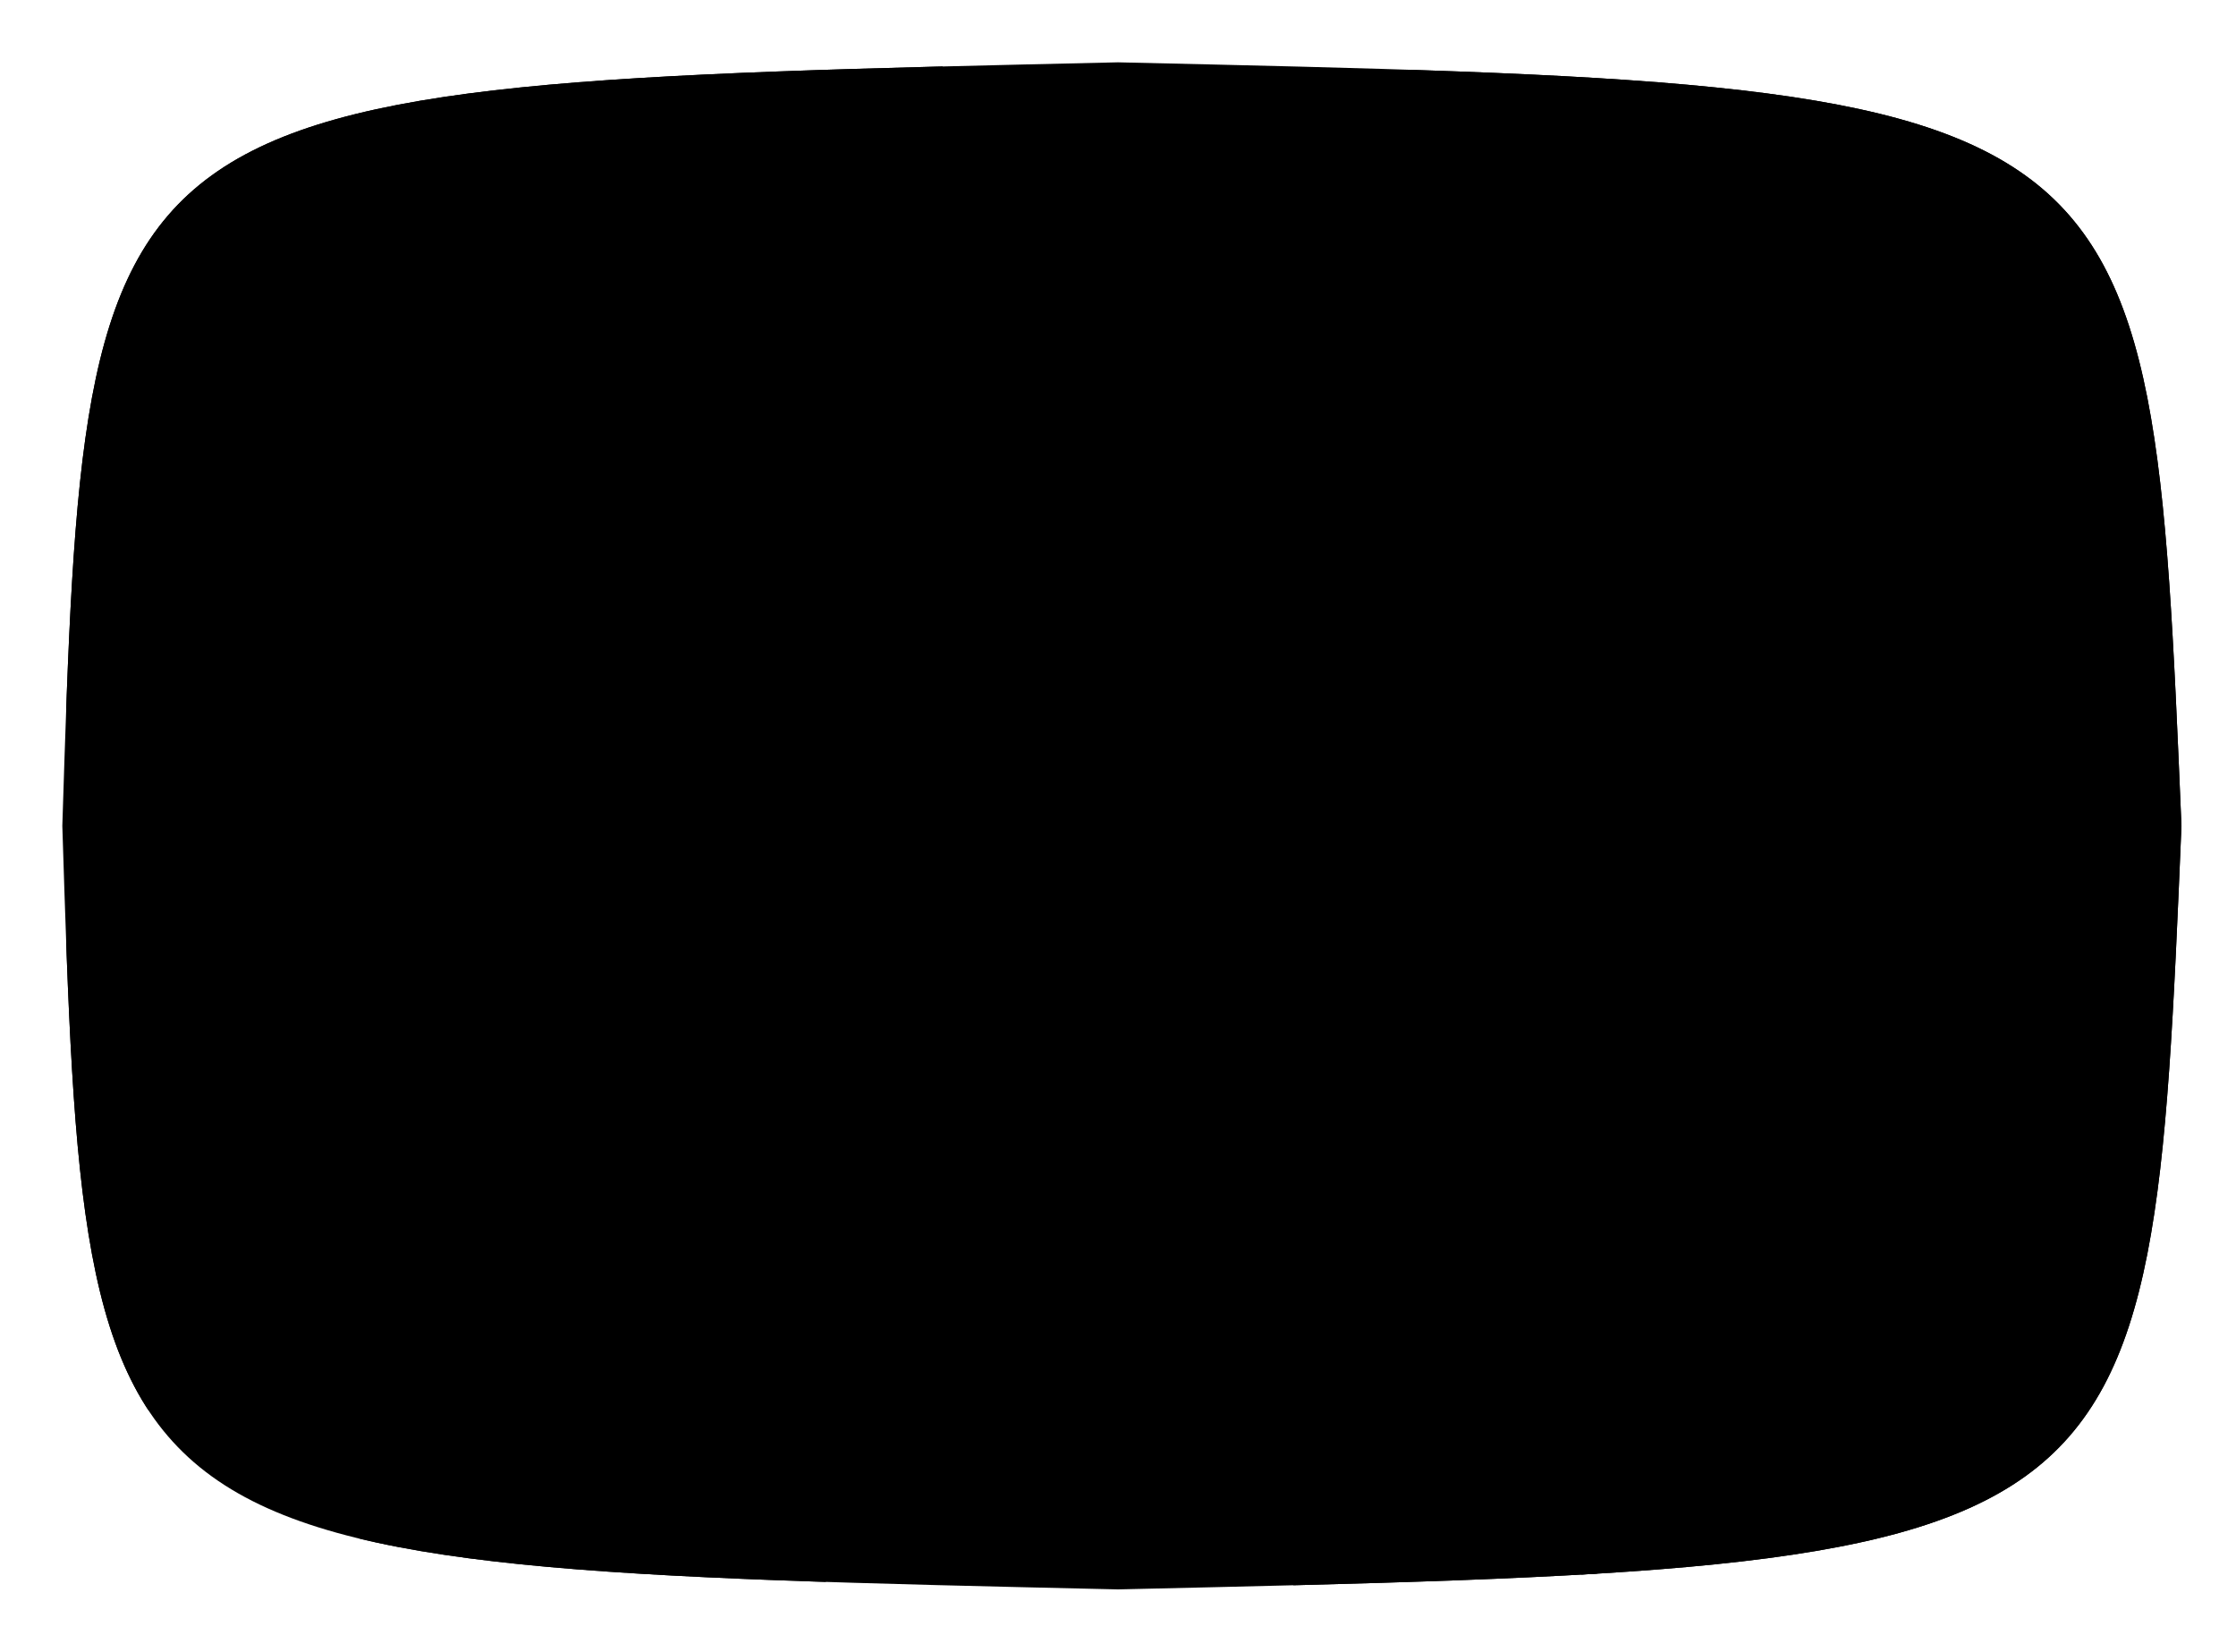 <svg class="floor floor-0" viewBox="-1 -1 287 212" xmlns="http://www.w3.org/2000/svg">
    <clipPath id="outerWallClip0">
            <path id="outerWall0" class="wall" d="M142.5,7
                C275,10 275,10 279,105
                C275,200 275,200 142.5,203
                C10,200 10,200 7,105
                C10,10 10,10 142.5,7
                z" />
    </clipPath>
    <g class="walls">
        <use class="wall" href="#outerWall0" />

        <!-- Northern Elevator block-->
        <g id="northElevators" class="elevators">
            <rect x="132" y="30"   width="10.5" height="10" class="inner-wall elevator"/>
            <rect x="142.5" y="30" width="10.5" height="10" class="inner-wall elevator"/>
            <rect x="132" y="50"   width="10.5" height="10" class="inner-wall elevator"/>
            <rect x="142.5" y="50" width="10.5" height="10" class="inner-wall elevator"/>

            <use href="sprites.svg#elevator-icon" width="8" height="8" x="133" y="31" />
            <use href="sprites.svg#elevator-icon" width="8" height="8" x="144" y="31" />
            <use href="sprites.svg#elevator-icon" width="8" height="8" x="133" y="51" />
            <use href="sprites.svg#elevator-icon" width="8" height="8" x="144" y="51" />
        </g>

        <!-- Northern stairs block-->
        <g id="northStairs">
            <path class="inner-wall stairs" d="M165,30 h22 v30 h-22 z"/>
            <use href="sprites.svg#stairs-icon" width="14" height="14" x="169" y="38" />
        </g>
        <rect x="102" y="30" width="18" height="30" class="inner-wall here-must-be-aliens"/>

        <!-- Southern Elevator block-->
        <g id="southElevators" class="elevators">
            <rect x="132" y="150"   width="10.5" height="10" class="inner-wall elevator"/>
            <rect x="142.5" y="150" width="10.5" height="10" class="inner-wall elevator"/>
            <rect x="132" y="170"   width="10.5" height="10" class="inner-wall elevator"/>
            <rect x="142.5" y="170" width="10.5" height="10" class="inner-wall elevator"/>

            <use href="sprites.svg#elevator-icon" width="8" height="8" x="133" y="151" />
            <use href="sprites.svg#elevator-icon" width="8" height="8" x="144" y="151" />
            <use href="sprites.svg#elevator-icon" width="8" height="8" x="133" y="171" />
            <use href="sprites.svg#elevator-icon" width="8" height="8" x="144" y="171" />
        </g>

        <!-- Southern stairs block-->
        <g id="southStairs">
            <path class="inner-wall stairs" d="M120,150 h-22 v30 h22 z"/>
            <use href="sprites.svg#stairs-icon" width="14" height="14" x="102" y="158" />
        </g>
        <rect x="165" y="150" width="17" height="30" class="inner-wall here-must-be-aliens"/>
    </g>
    <g class="rooms">
        <!-- West side -->
        <g><path class="room" d="M0,90 h75 v-30 h-28 v-60 H0 z" clip-path="url(#outerWallClip0)" id="r_ericsson_garage"/><use class="door-marker" href="sprites.svg#door-e" x="75" y="80" width="8" height="8"/></g>
        <path class="room" d="M47,00 v60 h30 v-60 z" clip-path="url(#outerWallClip0)" id="r_bike_storage"/>
        <g><path class="room" d="M77,00 v40 h25 v-10 h18 V0 z" clip-path="url(#outerWallClip0)" id="r_medical_bay"/><use class="door-marker" href="sprites.svg#door-e" x="120" y="22" width="8" height="8"/></g>
        <g><path class="room" d="M77,40 h25 v20 h18 v15 h-45 v-15 h2 z" id="r_cross_bar_club"/><use class="door-marker" href="sprites.svg#door-s" x="77" y="75" width="8" height="8"/></g>
        <rect x="88" y="75" width="15" height="15" class="storage"/>
        <g><rect x="103" y="75" width="17" height="15" class="room" id="r_security"/><use class="door-marker" href="sprites.svg#door-e" x="120" y="80" width="8" height="8"/></g>

        <path class="speedgate" d="M120,90 v30"/>

        <g><rect x="60" y="90" width="15" height="30" class="room" id="r_bluetooth"/><use class="door-marker" href="sprites.svg#door-e" x="75" y="105" width="8" height="8"/></g>

        <g><rect x="0" y="120" width="75" height="30" class="room" id="r_hilda" clip-path="url(#outerWallClip0)"/><use class="door-marker" href="sprites.svg#door-e" x="75" y="120" width="8" height="8"/></g>
        <g><rect x="0" y="150" width="75" height="30" class="room" id="r_lars_magnus_ericsson" clip-path="url(#outerWallClip0)"/><use class="door-marker" href="sprites.svg#door-e" x="75" y="172" width="8" height="8"/></g>
        <g><rect x="45" y="180" width="60" height="30" class="room" id="r_titan" clip-path="url(#outerWallClip0)"/><use class="door-marker" href="sprites.svg#door-n" x="75" y="172" width="8" height="8"/></g>

        <g><rect x="88" y="120" width="15" height="30" class="room" id="r_erlang"/><use class="door-marker" href="sprites.svg#door-n" x="88" y="112" width="8" height="8"/></g>
        <g><rect x="103" y="120" width="17" height="30" class="room" id="r_axe"/><use class="door-marker" href="sprites.svg#door-n" x="112" y="112" width="8" height="8"/></g>

        <!-- East side -->
        <g><rect x="165" y="120" width="17" height="20" class="room" id="r_reception"/><use class="door-marker" href="sprites.svg#door-s" x="174" y="140" width="8" height="8"/></g>
        <g><path class="room" d="M165,210 v-30 h17 v-10 h10 v10v-10 h12 v40 z" clip-path="url(#outerWallClip0)" id="r_food_heating_area"/><use class="door-marker" href="sprites.svg#door-w" x="157" y="180" width="8" height="8"/></g>
        <path class="inner-wall" d="M182,120 h13 v50 h-13 v-20 h3 v-10 h-3 z" clip-path="url(#outerWallClip0)"/>

        <path class="storage" d="M180,0 v30 h7 v30 H285 V0 z" clip-path="url(#outerWallClip0)" id="kitchen_aka_mordor"/>
        <rect x="165" y="60" width="30" height="30" class="inner-wall bar" id="r_bar"/>
        <g><path class="room canteen" d="M195,60 v110 h7 V210 H285 V60 z" clip-path="url(#outerWallClip0)" id="r_canteen"/><use class="door-marker" href="sprites.svg#door-w" x="187" y="101.5" width="8" height="8"/></g>

        <use href="sprites.svg#toilet-men-icon" width="14" height="10" x="182" y="125"/>
        <use href="sprites.svg#toilet-women-icon" width="14" height="10" x="182" y="155"/>
    </g>
</svg>
